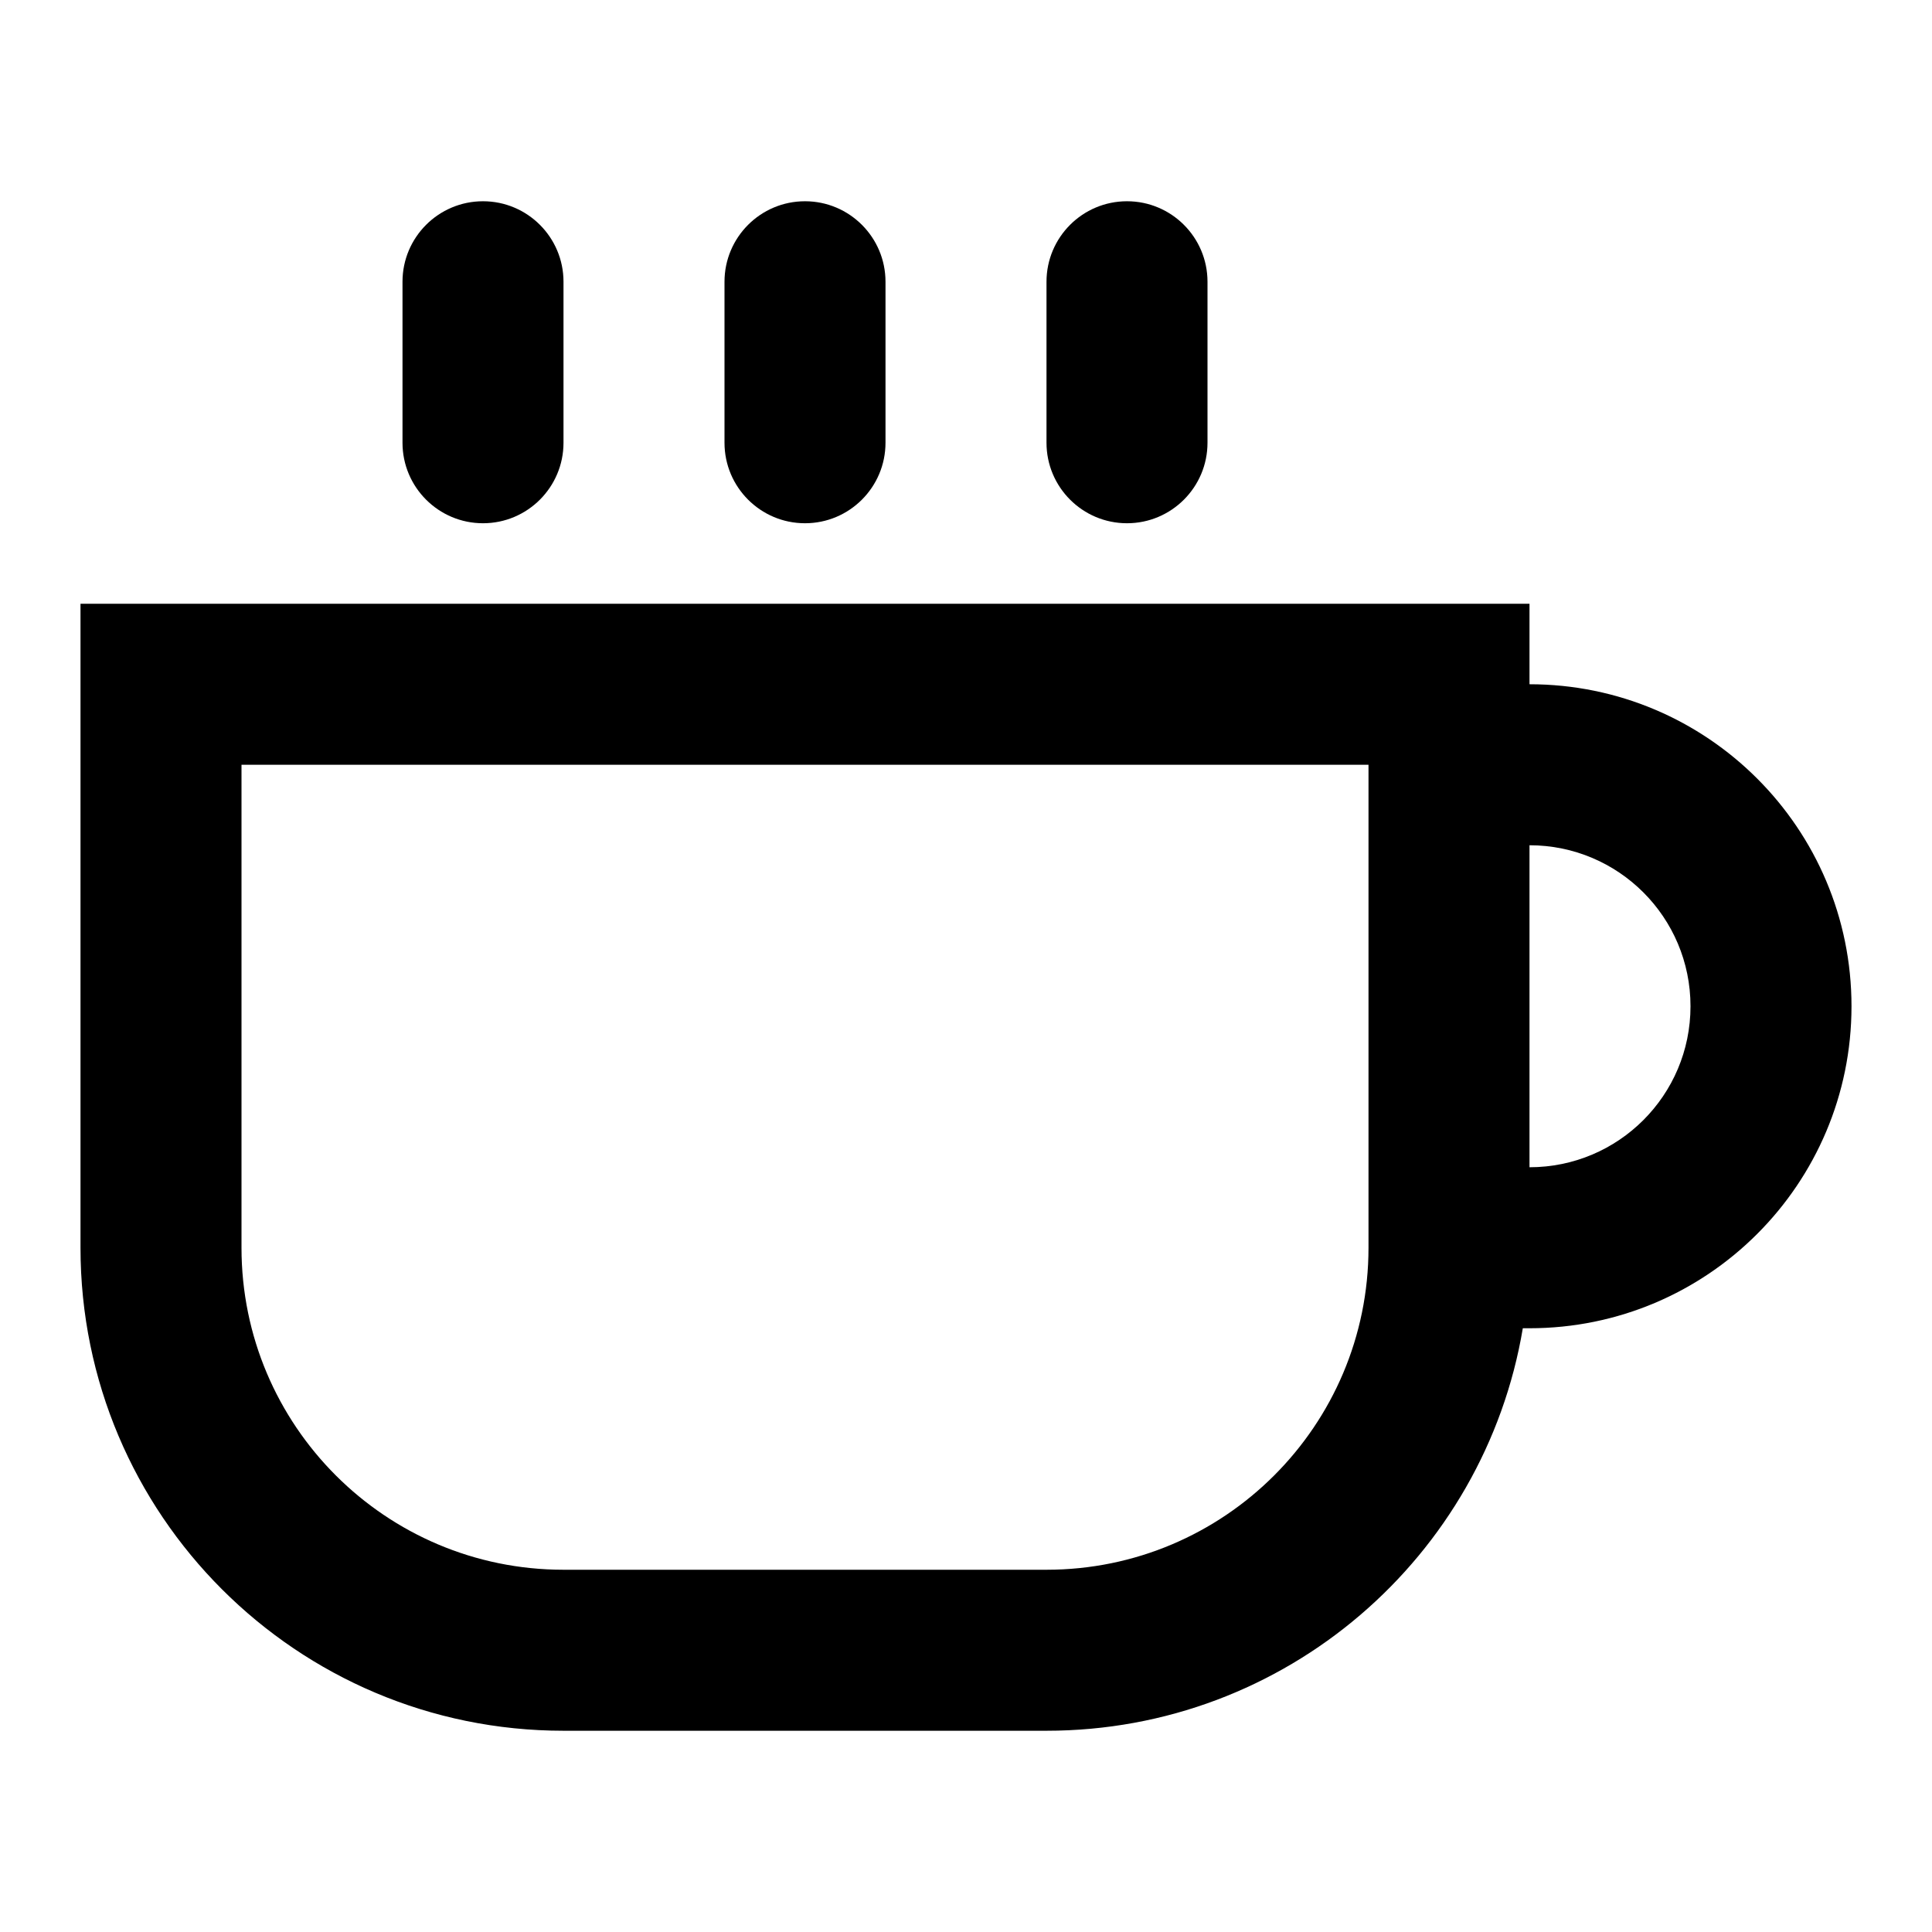 <?xml version="1.0" ?><svg fill="none" height="24" viewBox="0 0 24 24" width="24" xmlns="http://www.w3.org/2000/svg"><path d="M6 2.5C5.448 2.5 5 2.948 5 3.5V5.5C5 6.052 5.448 6.5 6 6.5C6.552 6.5 7 6.052 7 5.5V3.5C7 2.948 6.552 2.5 6 2.5Z" fill="currentColor"/><path clip-rule="evenodd" d="M13 21.5C15.973 21.5 18.441 19.338 18.917 16.5H19C21.209 16.5 23 14.709 23 12.5C23 10.291 21.209 8.5 19 8.5V7.5H1V15.5C1 18.814 3.686 21.5 7 21.5H13ZM3 9.5V15.5C3 17.709 4.791 19.5 7 19.5H13C15.209 19.5 17 17.709 17 15.5V9.5H3ZM21 12.5C21 13.605 20.105 14.5 19 14.5V10.5C20.105 10.5 21 11.395 21 12.5Z" fill="currentColor" fill-rule="evenodd"/><path d="M9 3.5C9 2.948 9.448 2.5 10 2.5C10.552 2.5 11 2.948 11 3.5V5.5C11 6.052 10.552 6.5 10 6.5C9.448 6.5 9 6.052 9 5.5V3.5Z" fill="currentColor"/><path d="M14 2.5C13.448 2.5 13 2.948 13 3.5V5.5C13 6.052 13.448 6.5 14 6.5C14.552 6.5 15 6.052 15 5.5V3.5C15 2.948 14.552 2.5 14 2.5Z" fill="currentColor"/></svg>